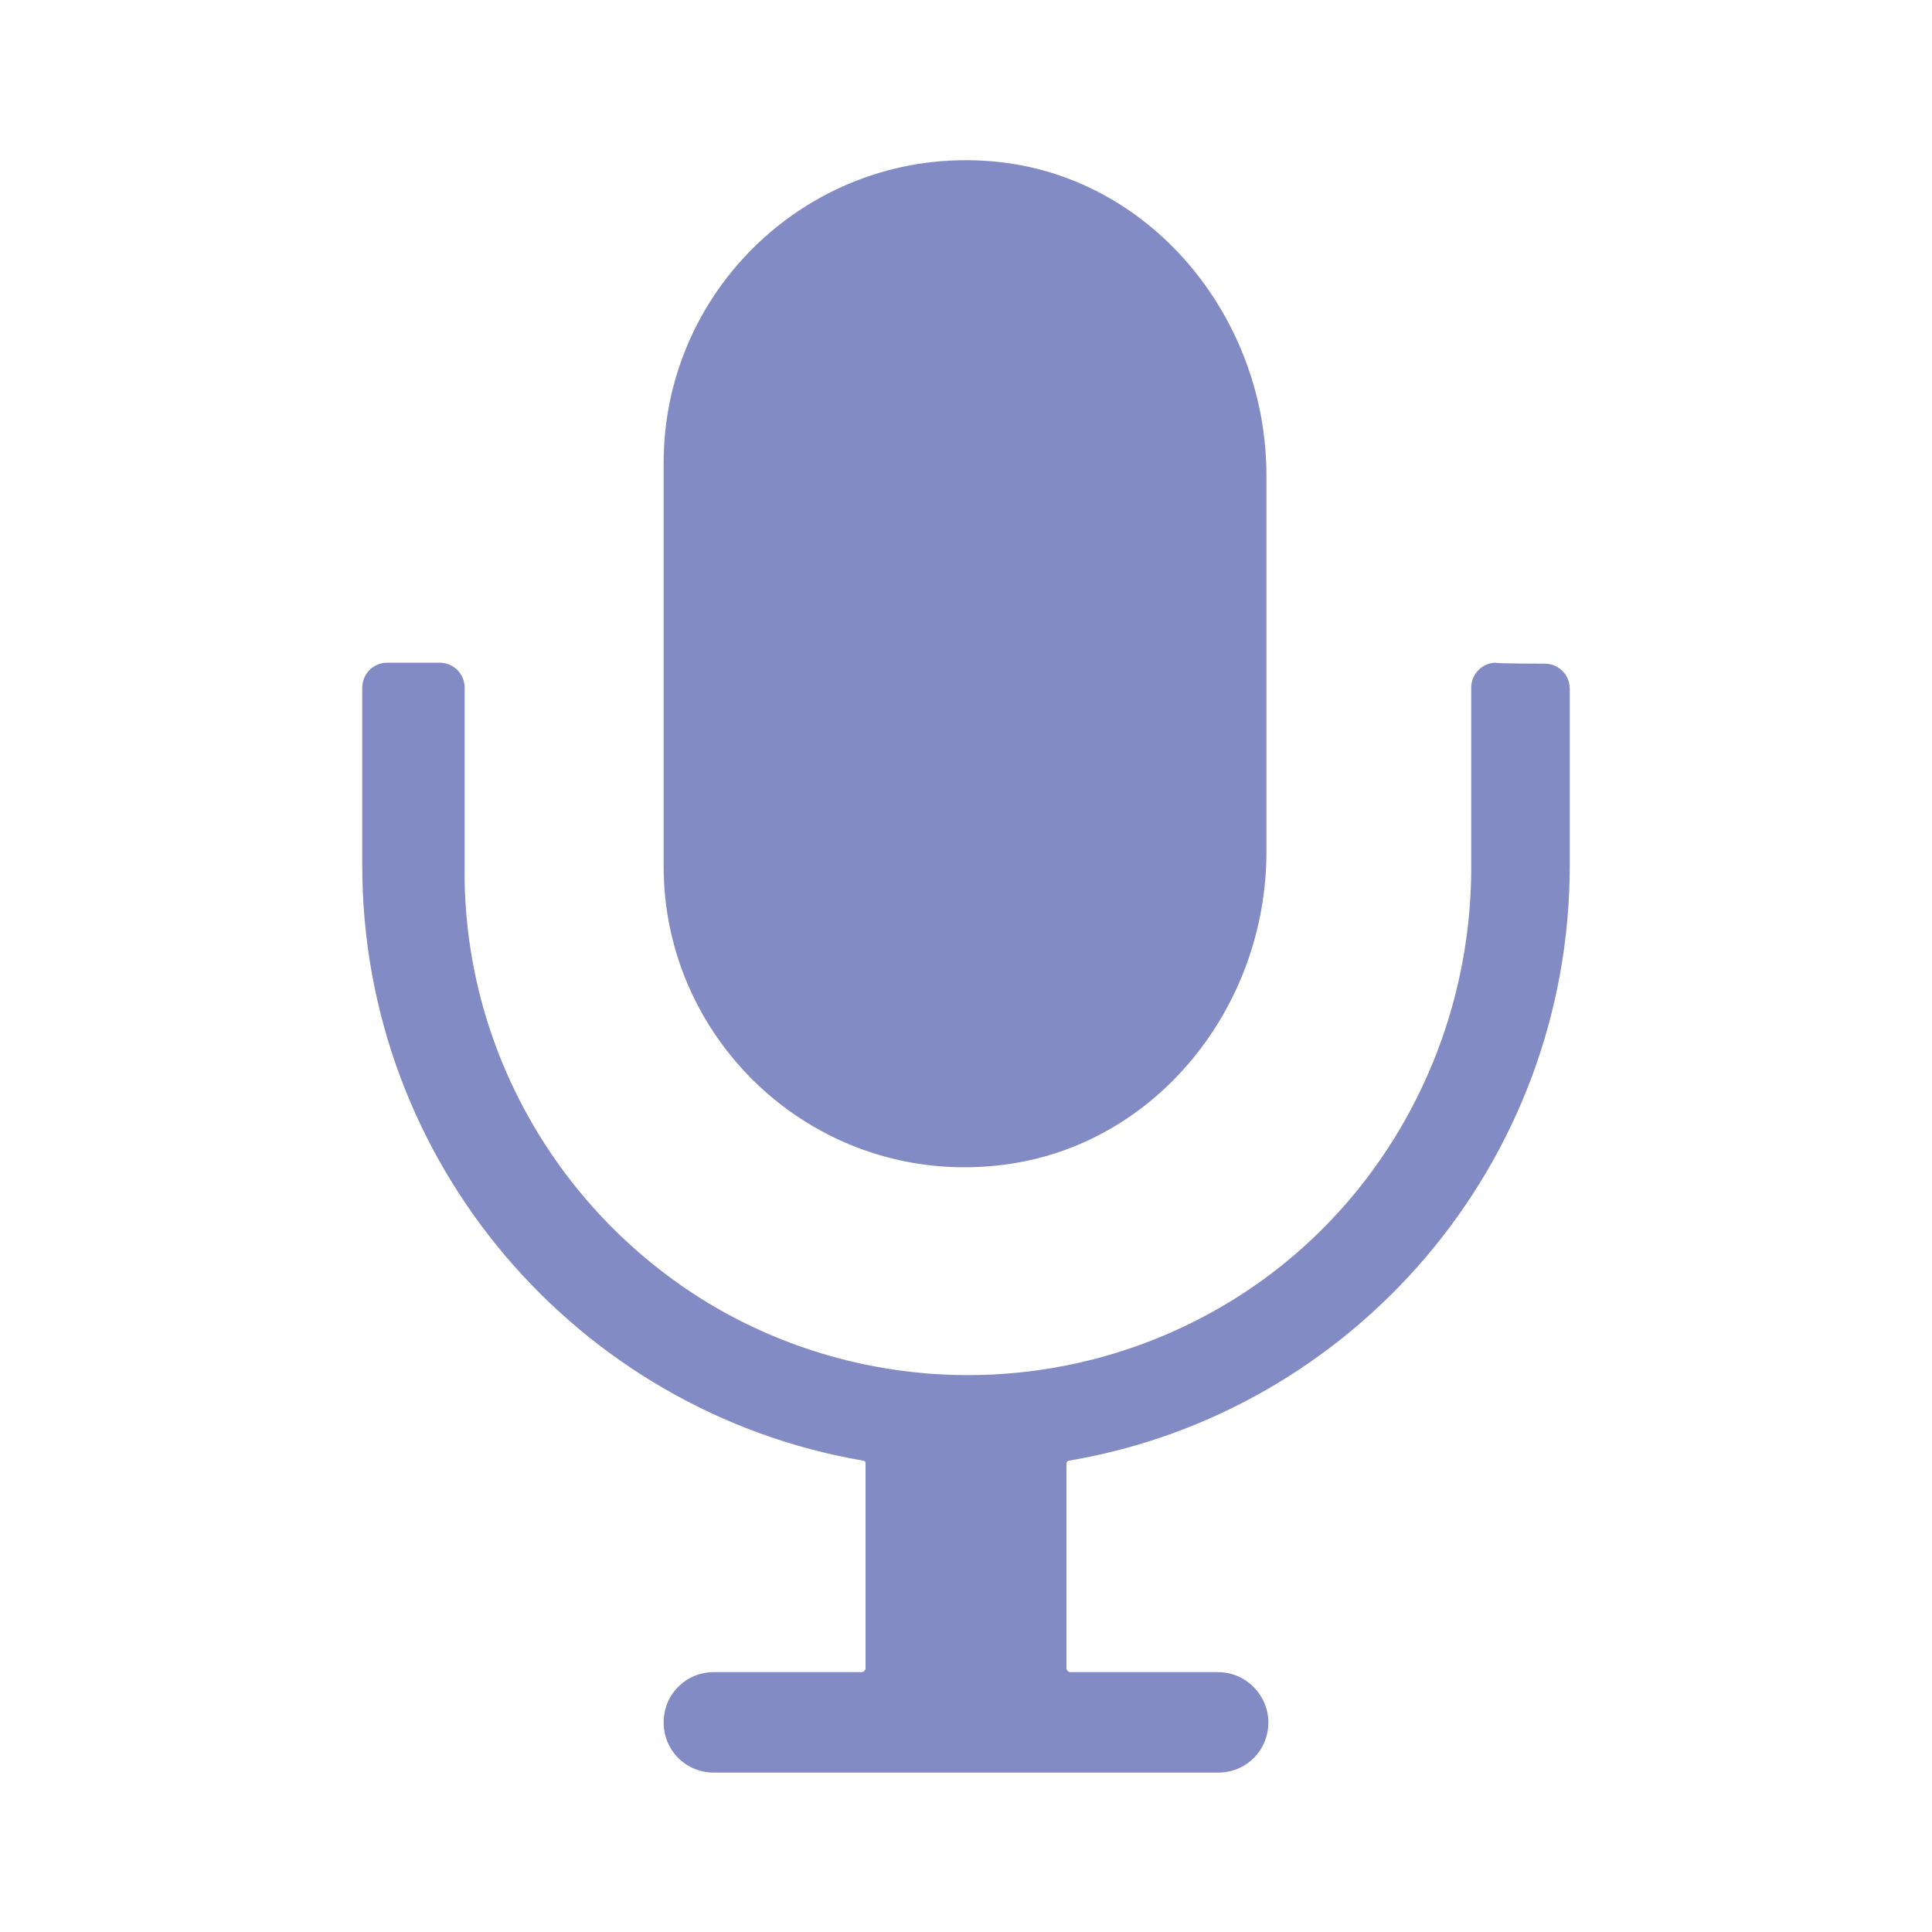 <svg data-bbox="37.5 16.583 125 166.917" viewBox="0 0 200 200" height="200" width="200" xmlns="http://www.w3.org/2000/svg" data-type="color">
    <g>
        <path d="M159.9 68.7c1.4 0 2.6 1.1 2.6 2.6v18.3c0 30.9-22.4 56.6-51.8 61.6-.2 0-.3.2-.3.3v21.2c0 .2.2.4.4.4h15.3c2.9 0 5.2 2.4 5.2 5.2 0 2.9-2.3 5.2-5.2 5.2H73.9c-2.9 0-5.2-2.3-5.2-5.2 0-2.9 2.3-5.2 5.2-5.2h15.3c.2 0 .4-.2.4-.4v-21.2c0-.2-.1-.3-.3-.3-29.5-5.1-51.8-30.8-51.8-61.6V71.2c0-1.4 1.1-2.6 2.6-2.6h5.4c1.4 0 2.6 1.1 2.6 2.6v18.3c-.3 18.8 9.7 36.3 25.9 45.8 16.2 9.4 36.2 9.4 52.4 0 16.2-9.4 26-27 25.9-45.8V71.2c0-1.4 1.1-2.6 2.6-2.6-.4.1 5 .1 5 .1zm-56.2 51.9c15.9-1.9 27.4-16.3 27.4-32.4v-39c0-16-11.5-30.5-27.4-32.4-18.9-2.2-35 12.6-35 31.1v41.8c0 18.4 16.1 33.2 35 30.9z" fill="#838bc5" data-color="1"/>
    </g>
</svg>
